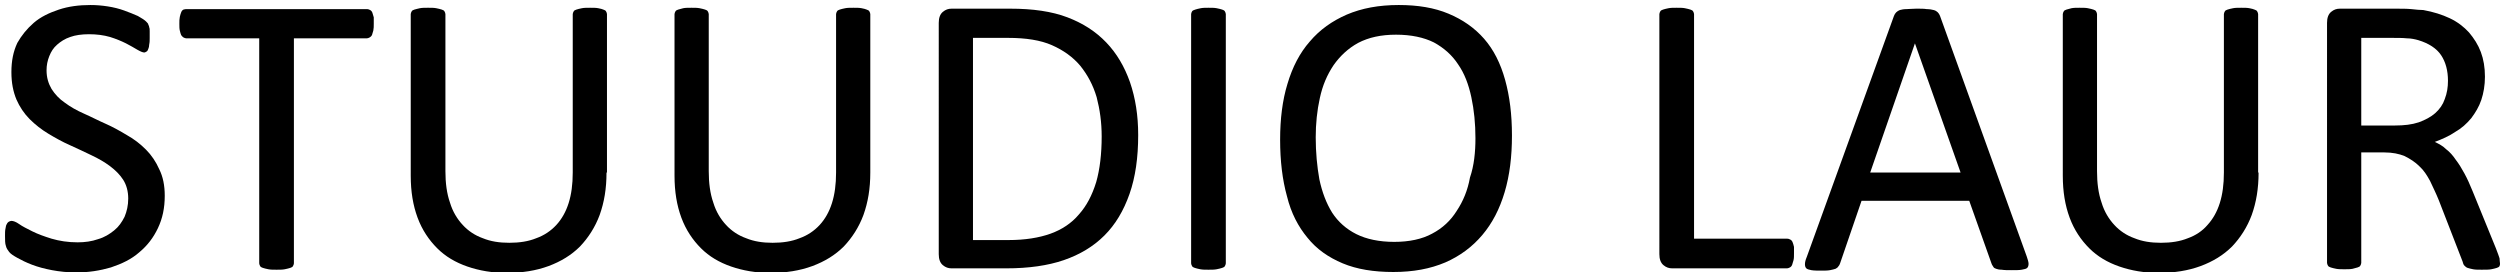 <?xml version="1.0" encoding="utf-8"?>
<!-- Generator: Adobe Illustrator 19.0.0, SVG Export Plug-In . SVG Version: 6.00 Build 0)  -->
<svg version="1.1" id="Layer_1" xmlns="http://www.w3.org/2000/svg" xmlns:xlink="http://www.w3.org/1999/xlink" x="0px" y="0px"
	 viewBox="0 0 547.8 59.7" style="enable-background:new 0 0 547.8 59.7;" xml:space="preserve">
<g>
	<path d="M36.1,42.9c0,2.7-0.5,5-1.5,7.1c-1,2.1-2.3,3.8-4.1,5.3c-1.7,1.5-3.8,2.5-6.2,3.3c-2.4,0.7-4.9,1.1-7.6,1.1
		c-1.9,0-3.7-0.2-5.3-0.5c-1.6-0.3-3.1-0.7-4.4-1.2c-1.3-0.5-2.3-1-3.2-1.5c-0.9-0.5-1.5-0.9-1.8-1.3c-0.3-0.4-0.6-0.8-0.7-1.3
		c-0.2-0.5-0.2-1.3-0.2-2.2c0-0.6,0-1.2,0.1-1.6c0.1-0.4,0.1-0.8,0.3-1c0.1-0.3,0.3-0.4,0.4-0.5c0.2-0.1,0.4-0.2,0.6-0.2
		c0.4,0,1,0.2,1.7,0.7c0.7,0.5,1.7,1,2.9,1.6c1.2,0.6,2.6,1.1,4.2,1.6c1.7,0.5,3.6,0.8,5.7,0.8c1.6,0,3.1-0.2,4.5-0.7
		c1.4-0.4,2.5-1.1,3.5-1.9c1-0.8,1.7-1.8,2.3-3c0.5-1.2,0.8-2.5,0.8-4c0-1.6-0.4-3-1.1-4.1c-0.7-1.1-1.7-2.1-2.9-3
		c-1.2-0.9-2.6-1.7-4.1-2.4c-1.5-0.7-3.1-1.5-4.7-2.2c-1.6-0.7-3.2-1.6-4.7-2.5c-1.5-0.9-2.9-2-4.1-3.2c-1.2-1.2-2.2-2.7-2.9-4.3
		c-0.7-1.7-1.1-3.6-1.1-6c0-2.4,0.4-4.5,1.3-6.4C4.7,7.8,5.9,6.3,7.4,5c1.5-1.3,3.4-2.2,5.5-2.9c2.1-0.7,4.4-1,6.9-1
		c1.3,0,2.5,0.1,3.8,0.3c1.3,0.2,2.5,0.5,3.6,0.9c1.1,0.4,2.1,0.8,3,1.2C31.1,4,31.7,4.4,32,4.7c0.3,0.3,0.5,0.5,0.5,0.7
		c0.1,0.2,0.2,0.4,0.2,0.6c0.1,0.2,0.1,0.5,0.1,0.9c0,0.4,0,0.8,0,1.4c0,0.5,0,1-0.1,1.4c0,0.4-0.1,0.8-0.2,1
		c-0.1,0.3-0.2,0.5-0.4,0.6c-0.2,0.1-0.3,0.2-0.5,0.2c-0.3,0-0.8-0.2-1.5-0.6c-0.7-0.4-1.5-0.9-2.5-1.4c-1-0.5-2.2-1-3.5-1.4
		c-1.4-0.4-2.9-0.6-4.6-0.6c-1.6,0-3,0.2-4.1,0.6c-1.2,0.4-2.1,1-2.9,1.7c-0.8,0.7-1.3,1.5-1.7,2.5c-0.4,1-0.6,2-0.6,3.1
		c0,1.6,0.4,2.9,1.1,4.1c0.7,1.1,1.7,2.2,2.9,3c1.2,0.9,2.6,1.7,4.2,2.4c1.6,0.7,3.1,1.5,4.7,2.2c1.6,0.7,3.2,1.6,4.7,2.5
		c1.6,0.9,2.9,1.9,4.2,3.2c1.2,1.2,2.2,2.7,2.9,4.3C35.7,38.7,36.1,40.6,36.1,42.9z"/>
	<path d="M81.9,5.2c0,0.6,0,1-0.1,1.5c-0.1,0.4-0.2,0.7-0.3,1c-0.1,0.2-0.3,0.4-0.5,0.5c-0.2,0.1-0.4,0.2-0.6,0.2h-16v49.3
		c0,0.2-0.1,0.4-0.2,0.6c-0.1,0.2-0.3,0.3-0.6,0.4c-0.3,0.1-0.7,0.2-1.2,0.3c-0.5,0.1-1.1,0.1-1.8,0.1c-0.7,0-1.3,0-1.8-0.1
		c-0.5-0.1-0.9-0.2-1.2-0.3c-0.3-0.1-0.5-0.2-0.6-0.4c-0.1-0.2-0.2-0.4-0.2-0.6V8.4h-16c-0.2,0-0.4-0.1-0.6-0.2
		c-0.2-0.1-0.3-0.3-0.5-0.5c-0.1-0.2-0.2-0.6-0.3-1c-0.1-0.4-0.1-0.9-0.1-1.5c0-0.6,0-1,0.1-1.5c0.1-0.4,0.2-0.8,0.3-1
		c0.1-0.3,0.3-0.5,0.5-0.6C40.5,2,40.7,2,40.9,2h39.6c0.2,0,0.4,0.1,0.6,0.2c0.2,0.1,0.4,0.3,0.5,0.6c0.1,0.3,0.2,0.6,0.3,1
		C81.9,4.2,81.9,4.7,81.9,5.2z"/>
	<path d="M132.9,37.8c0,3.5-0.5,6.5-1.5,9.3c-1,2.7-2.5,5-4.3,6.9c-1.9,1.9-4.2,3.3-6.9,4.3c-2.7,1-5.8,1.5-9.2,1.5
		c-3.1,0-6-0.5-8.6-1.4c-2.6-0.9-4.8-2.2-6.6-4c-1.8-1.8-3.3-4-4.3-6.7c-1-2.7-1.5-5.7-1.5-9.2V3.1c0-0.2,0.1-0.4,0.2-0.6
		c0.1-0.2,0.3-0.3,0.6-0.4C91.2,2,91.5,1.9,92,1.8c0.5-0.1,1.1-0.1,1.8-0.1c0.7,0,1.3,0,1.8,0.1c0.5,0.1,0.9,0.2,1.2,0.3
		c0.3,0.1,0.5,0.2,0.6,0.4c0.1,0.2,0.2,0.4,0.2,0.6v34.4c0,2.6,0.3,4.9,1,6.9c0.6,2,1.6,3.6,2.8,4.9c1.2,1.3,2.7,2.3,4.4,2.9
		c1.7,0.7,3.6,1,5.8,1c2.2,0,4.2-0.3,5.9-1c1.7-0.6,3.2-1.6,4.4-2.9c1.2-1.3,2.1-2.9,2.7-4.8c0.6-1.9,0.9-4.1,0.9-6.7V3.1
		c0-0.2,0.1-0.4,0.2-0.6c0.1-0.2,0.3-0.3,0.6-0.4c0.3-0.1,0.7-0.2,1.2-0.3c0.5-0.1,1.1-0.1,1.8-0.1c0.7,0,1.3,0,1.8,0.1
		c0.5,0.1,0.9,0.2,1.1,0.3c0.3,0.1,0.5,0.2,0.6,0.4c0.1,0.2,0.2,0.4,0.2,0.6V37.8z"/>
	<path d="M190.7,37.8c0,3.5-0.5,6.5-1.5,9.3c-1,2.7-2.5,5-4.3,6.9c-1.9,1.9-4.2,3.3-6.9,4.3c-2.7,1-5.8,1.5-9.2,1.5
		c-3.1,0-6-0.5-8.6-1.4c-2.6-0.9-4.8-2.2-6.6-4c-1.8-1.8-3.3-4-4.3-6.7c-1-2.7-1.5-5.7-1.5-9.2V3.1c0-0.2,0.1-0.4,0.2-0.6
		c0.1-0.2,0.3-0.3,0.6-0.4c0.3-0.1,0.7-0.2,1.1-0.3c0.5-0.1,1.1-0.1,1.8-0.1c0.7,0,1.3,0,1.8,0.1c0.5,0.1,0.9,0.2,1.2,0.3
		c0.3,0.1,0.5,0.2,0.6,0.4c0.1,0.2,0.2,0.4,0.2,0.6v34.4c0,2.6,0.3,4.9,1,6.9c0.6,2,1.6,3.6,2.8,4.9c1.2,1.3,2.7,2.3,4.4,2.9
		c1.7,0.7,3.6,1,5.8,1c2.2,0,4.2-0.3,5.9-1c1.7-0.6,3.2-1.6,4.4-2.9c1.2-1.3,2.1-2.9,2.7-4.8c0.6-1.9,0.9-4.1,0.9-6.7V3.1
		c0-0.2,0.1-0.4,0.2-0.6c0.1-0.2,0.3-0.3,0.6-0.4c0.3-0.1,0.7-0.2,1.2-0.3c0.5-0.1,1.1-0.1,1.8-0.1c0.7,0,1.3,0,1.8,0.1
		c0.5,0.1,0.9,0.2,1.1,0.3c0.3,0.1,0.5,0.2,0.6,0.4c0.1,0.2,0.2,0.4,0.2,0.6V37.8z"/>
	<path d="M249.4,29.6c0,4.9-0.6,9.2-1.9,12.9c-1.3,3.7-3.1,6.7-5.5,9.1c-2.4,2.4-5.4,4.2-8.9,5.4c-3.5,1.2-7.7,1.8-12.6,1.8h-12
		c-0.7,0-1.3-0.2-1.9-0.7c-0.6-0.5-0.9-1.3-0.9-2.4V5c0-1.1,0.3-1.9,0.9-2.4c0.6-0.5,1.2-0.7,1.9-0.7h12.9c4.9,0,9.1,0.6,12.5,1.9
		c3.4,1.3,6.2,3.1,8.5,5.5c2.3,2.4,4,5.3,5.2,8.7C248.8,21.5,249.4,25.3,249.4,29.6z M241.4,29.9c0-3.1-0.4-5.9-1.1-8.6
		c-0.8-2.7-2-4.9-3.6-6.9c-1.6-1.9-3.7-3.4-6.2-4.5c-2.5-1.1-5.7-1.6-9.6-1.6h-7.7v44.3h7.8c3.6,0,6.7-0.5,9.2-1.4
		c2.5-0.9,4.6-2.3,6.2-4.2c1.7-1.9,2.9-4.2,3.8-7.1C241,37.1,241.4,33.7,241.4,29.9z"/>
	<path d="M268.6,57.7c0,0.2-0.1,0.4-0.2,0.6c-0.1,0.2-0.3,0.3-0.6,0.4c-0.3,0.1-0.7,0.2-1.2,0.3c-0.5,0.1-1.1,0.1-1.8,0.1
		c-0.7,0-1.3,0-1.8-0.1c-0.5-0.1-0.9-0.2-1.2-0.3c-0.3-0.1-0.5-0.2-0.6-0.4c-0.1-0.2-0.2-0.4-0.2-0.6V3.1c0-0.2,0.1-0.4,0.2-0.6
		c0.1-0.2,0.4-0.3,0.7-0.4c0.3-0.1,0.7-0.2,1.2-0.3c0.5-0.1,1.1-0.1,1.7-0.1c0.7,0,1.3,0,1.8,0.1c0.5,0.1,0.9,0.2,1.2,0.3
		c0.3,0.1,0.5,0.2,0.6,0.4c0.1,0.2,0.2,0.4,0.2,0.6V57.7z"/>
	<path d="M331.3,29.7c0,4.6-0.5,8.7-1.6,12.4c-1.1,3.7-2.7,6.8-4.9,9.4c-2.2,2.6-4.9,4.6-8.1,6c-3.3,1.4-7,2.1-11.4,2.1
		c-4.3,0-8-0.6-11.1-1.9c-3.1-1.3-5.7-3.1-7.7-5.6c-2-2.4-3.6-5.4-4.5-9.1c-1-3.6-1.5-7.7-1.5-12.4c0-4.5,0.5-8.6,1.6-12.2
		c1.1-3.7,2.7-6.8,4.9-9.3c2.2-2.6,4.9-4.5,8.1-5.9c3.3-1.4,7-2.1,11.4-2.1c4.2,0,7.8,0.6,10.9,1.9c3.1,1.3,5.7,3.1,7.8,5.5
		c2.1,2.4,3.6,5.4,4.6,9C330.8,21.1,331.3,25.1,331.3,29.7z M323.3,30.3c0-3.2-0.3-6.2-0.9-9c-0.6-2.8-1.5-5.2-2.9-7.2
		c-1.3-2-3.1-3.6-5.3-4.8c-2.2-1.1-5-1.7-8.3-1.7c-3.3,0-6,0.6-8.3,1.8c-2.2,1.2-4,2.9-5.4,4.9c-1.4,2.1-2.4,4.4-3,7.2
		c-0.6,2.7-0.9,5.6-0.9,8.6c0,3.3,0.3,6.4,0.8,9.2c0.6,2.8,1.5,5.2,2.8,7.3c1.3,2,3.1,3.6,5.3,4.7c2.2,1.1,5,1.7,8.3,1.7
		c3.3,0,6.1-0.6,8.3-1.8c2.3-1.2,4.1-2.9,5.4-5c1.4-2.1,2.4-4.5,2.9-7.3C323,36.3,323.3,33.3,323.3,30.3z"/>
	<path d="M393.1,55.5c0,0.6,0,1.1-0.1,1.5c-0.1,0.4-0.2,0.7-0.3,1c-0.1,0.3-0.3,0.5-0.5,0.6c-0.2,0.1-0.4,0.2-0.7,0.2h-25.1
		c-0.7,0-1.3-0.2-1.9-0.7c-0.6-0.5-0.9-1.3-0.9-2.4V3.1c0-0.2,0.1-0.4,0.2-0.6c0.1-0.2,0.3-0.3,0.6-0.4c0.3-0.1,0.7-0.2,1.2-0.3
		c0.5-0.1,1.1-0.1,1.8-0.1c0.7,0,1.3,0,1.8,0.1c0.5,0.1,0.9,0.2,1.2,0.3c0.3,0.1,0.5,0.2,0.6,0.4c0.1,0.2,0.2,0.4,0.2,0.6v49.2h20.4
		c0.3,0,0.5,0.1,0.7,0.2c0.2,0.1,0.4,0.3,0.5,0.6c0.1,0.2,0.2,0.6,0.3,1C393.1,54.5,393.1,55,393.1,55.5z"/>
	<path d="M444.1,56.2c0.2,0.6,0.4,1.2,0.4,1.6c0,0.4-0.1,0.7-0.3,0.9c-0.2,0.2-0.6,0.3-1.2,0.4c-0.5,0.1-1.3,0.1-2.2,0.1
		s-1.6,0-2.2-0.1c-0.5,0-1-0.1-1.2-0.2c-0.3-0.1-0.5-0.2-0.6-0.4c-0.1-0.2-0.3-0.4-0.4-0.7l-4.9-13.8h-23.6l-4.7,13.7
		c-0.1,0.3-0.2,0.5-0.4,0.7c-0.1,0.2-0.4,0.4-0.6,0.5c-0.3,0.1-0.7,0.2-1.2,0.3c-0.5,0.1-1.2,0.1-2,0.1c-0.8,0-1.5,0-2.1-0.1
		c-0.5-0.1-0.9-0.2-1.1-0.4c-0.2-0.2-0.3-0.5-0.3-0.9c0-0.4,0.1-0.9,0.4-1.6l19.1-52.8c0.1-0.3,0.3-0.6,0.5-0.8
		c0.2-0.2,0.5-0.4,0.8-0.5c0.4-0.1,0.8-0.2,1.4-0.2c0.6,0,1.3-0.1,2.2-0.1c0.9,0,1.7,0,2.3,0.1c0.6,0,1.1,0.1,1.5,0.2
		c0.4,0.1,0.7,0.3,0.9,0.5c0.2,0.2,0.4,0.5,0.5,0.8L444.1,56.2z M419.6,9.5L419.6,9.5l-9.8,28.3h19.8L419.6,9.5z"/>
	<path d="M494.9,37.8c0,3.5-0.5,6.5-1.5,9.3c-1,2.7-2.5,5-4.3,6.9c-1.9,1.9-4.2,3.3-6.9,4.3c-2.7,1-5.8,1.5-9.2,1.5
		c-3.1,0-6-0.5-8.6-1.4c-2.6-0.9-4.8-2.2-6.6-4c-1.8-1.8-3.3-4-4.3-6.7c-1-2.7-1.5-5.7-1.5-9.2V3.1c0-0.2,0.1-0.4,0.2-0.6
		c0.1-0.2,0.3-0.3,0.6-0.4c0.3-0.1,0.7-0.2,1.1-0.3c0.5-0.1,1.1-0.1,1.8-0.1c0.7,0,1.3,0,1.8,0.1c0.5,0.1,0.9,0.2,1.2,0.3
		c0.3,0.1,0.5,0.2,0.6,0.4c0.1,0.2,0.2,0.4,0.2,0.6v34.4c0,2.6,0.3,4.9,1,6.9c0.6,2,1.6,3.6,2.8,4.9c1.2,1.3,2.7,2.3,4.4,2.9
		c1.7,0.7,3.6,1,5.8,1c2.2,0,4.2-0.3,5.9-1c1.7-0.6,3.2-1.6,4.3-2.9c1.2-1.3,2.1-2.9,2.7-4.8c0.6-1.9,0.9-4.1,0.9-6.7V3.1
		c0-0.2,0.1-0.4,0.2-0.6c0.1-0.2,0.3-0.3,0.6-0.4c0.3-0.1,0.7-0.2,1.2-0.3c0.5-0.1,1.1-0.1,1.8-0.1c0.7,0,1.3,0,1.8,0.1
		c0.5,0.1,0.9,0.2,1.1,0.3c0.3,0.1,0.5,0.2,0.6,0.4c0.1,0.2,0.2,0.4,0.2,0.6V37.8z"/>
	<path d="M547.8,57.7c0,0.2,0,0.4-0.1,0.6c-0.1,0.2-0.3,0.3-0.6,0.4c-0.3,0.1-0.7,0.2-1.2,0.3c-0.5,0.1-1.2,0.1-2.1,0.1
		c-0.8,0-1.4,0-1.9-0.1c-0.5-0.1-0.9-0.2-1.2-0.3c-0.3-0.1-0.5-0.3-0.7-0.5c-0.2-0.2-0.3-0.5-0.4-0.9l-5.2-13.4
		c-0.6-1.5-1.3-2.9-1.9-4.2c-0.7-1.3-1.4-2.4-2.4-3.3c-0.9-0.9-2-1.6-3.2-2.2c-1.2-0.5-2.7-0.8-4.4-0.8h-5.1v24.2
		c0,0.2-0.1,0.4-0.2,0.6c-0.1,0.2-0.3,0.3-0.6,0.4c-0.3,0.1-0.7,0.2-1.1,0.3c-0.5,0.1-1.1,0.1-1.8,0.1c-0.7,0-1.3,0-1.8-0.1
		c-0.5-0.1-0.9-0.2-1.2-0.3c-0.3-0.1-0.5-0.2-0.6-0.4c-0.1-0.2-0.2-0.4-0.2-0.6V5c0-1.1,0.3-1.9,0.9-2.4c0.6-0.5,1.2-0.7,1.9-0.7
		h12.1c1.4,0,2.6,0,3.6,0.1c1,0.1,1.8,0.2,2.6,0.2c2.2,0.4,4.1,1,5.8,1.8c1.7,0.8,3.1,1.9,4.2,3.1c1.1,1.3,2,2.7,2.6,4.3
		c0.6,1.6,0.9,3.4,0.9,5.4c0,1.9-0.3,3.6-0.8,5.1c-0.5,1.5-1.3,2.8-2.2,4c-1,1.2-2.1,2.2-3.5,3c-1.3,0.9-2.9,1.6-4.5,2.2
		c0.9,0.4,1.8,0.9,2.5,1.6c0.8,0.6,1.5,1.4,2.1,2.3c0.7,0.9,1.3,1.9,1.9,3c0.6,1.1,1.2,2.4,1.8,3.9l5.1,12.5
		c0.4,1.1,0.7,1.8,0.8,2.2C547.7,57.1,547.8,57.5,547.8,57.7z M536.4,17.7c0-2.2-0.5-4.1-1.5-5.6s-2.7-2.6-5-3.3
		c-0.7-0.2-1.6-0.4-2.5-0.4c-0.9-0.1-2.1-0.1-3.6-0.1h-6.4v19.2h7.4c2,0,3.7-0.2,5.2-0.7c1.4-0.5,2.7-1.2,3.6-2
		c1-0.9,1.7-1.9,2.1-3.1C536.2,20.4,536.4,19.1,536.4,17.7z"/>
</g>
</svg>

